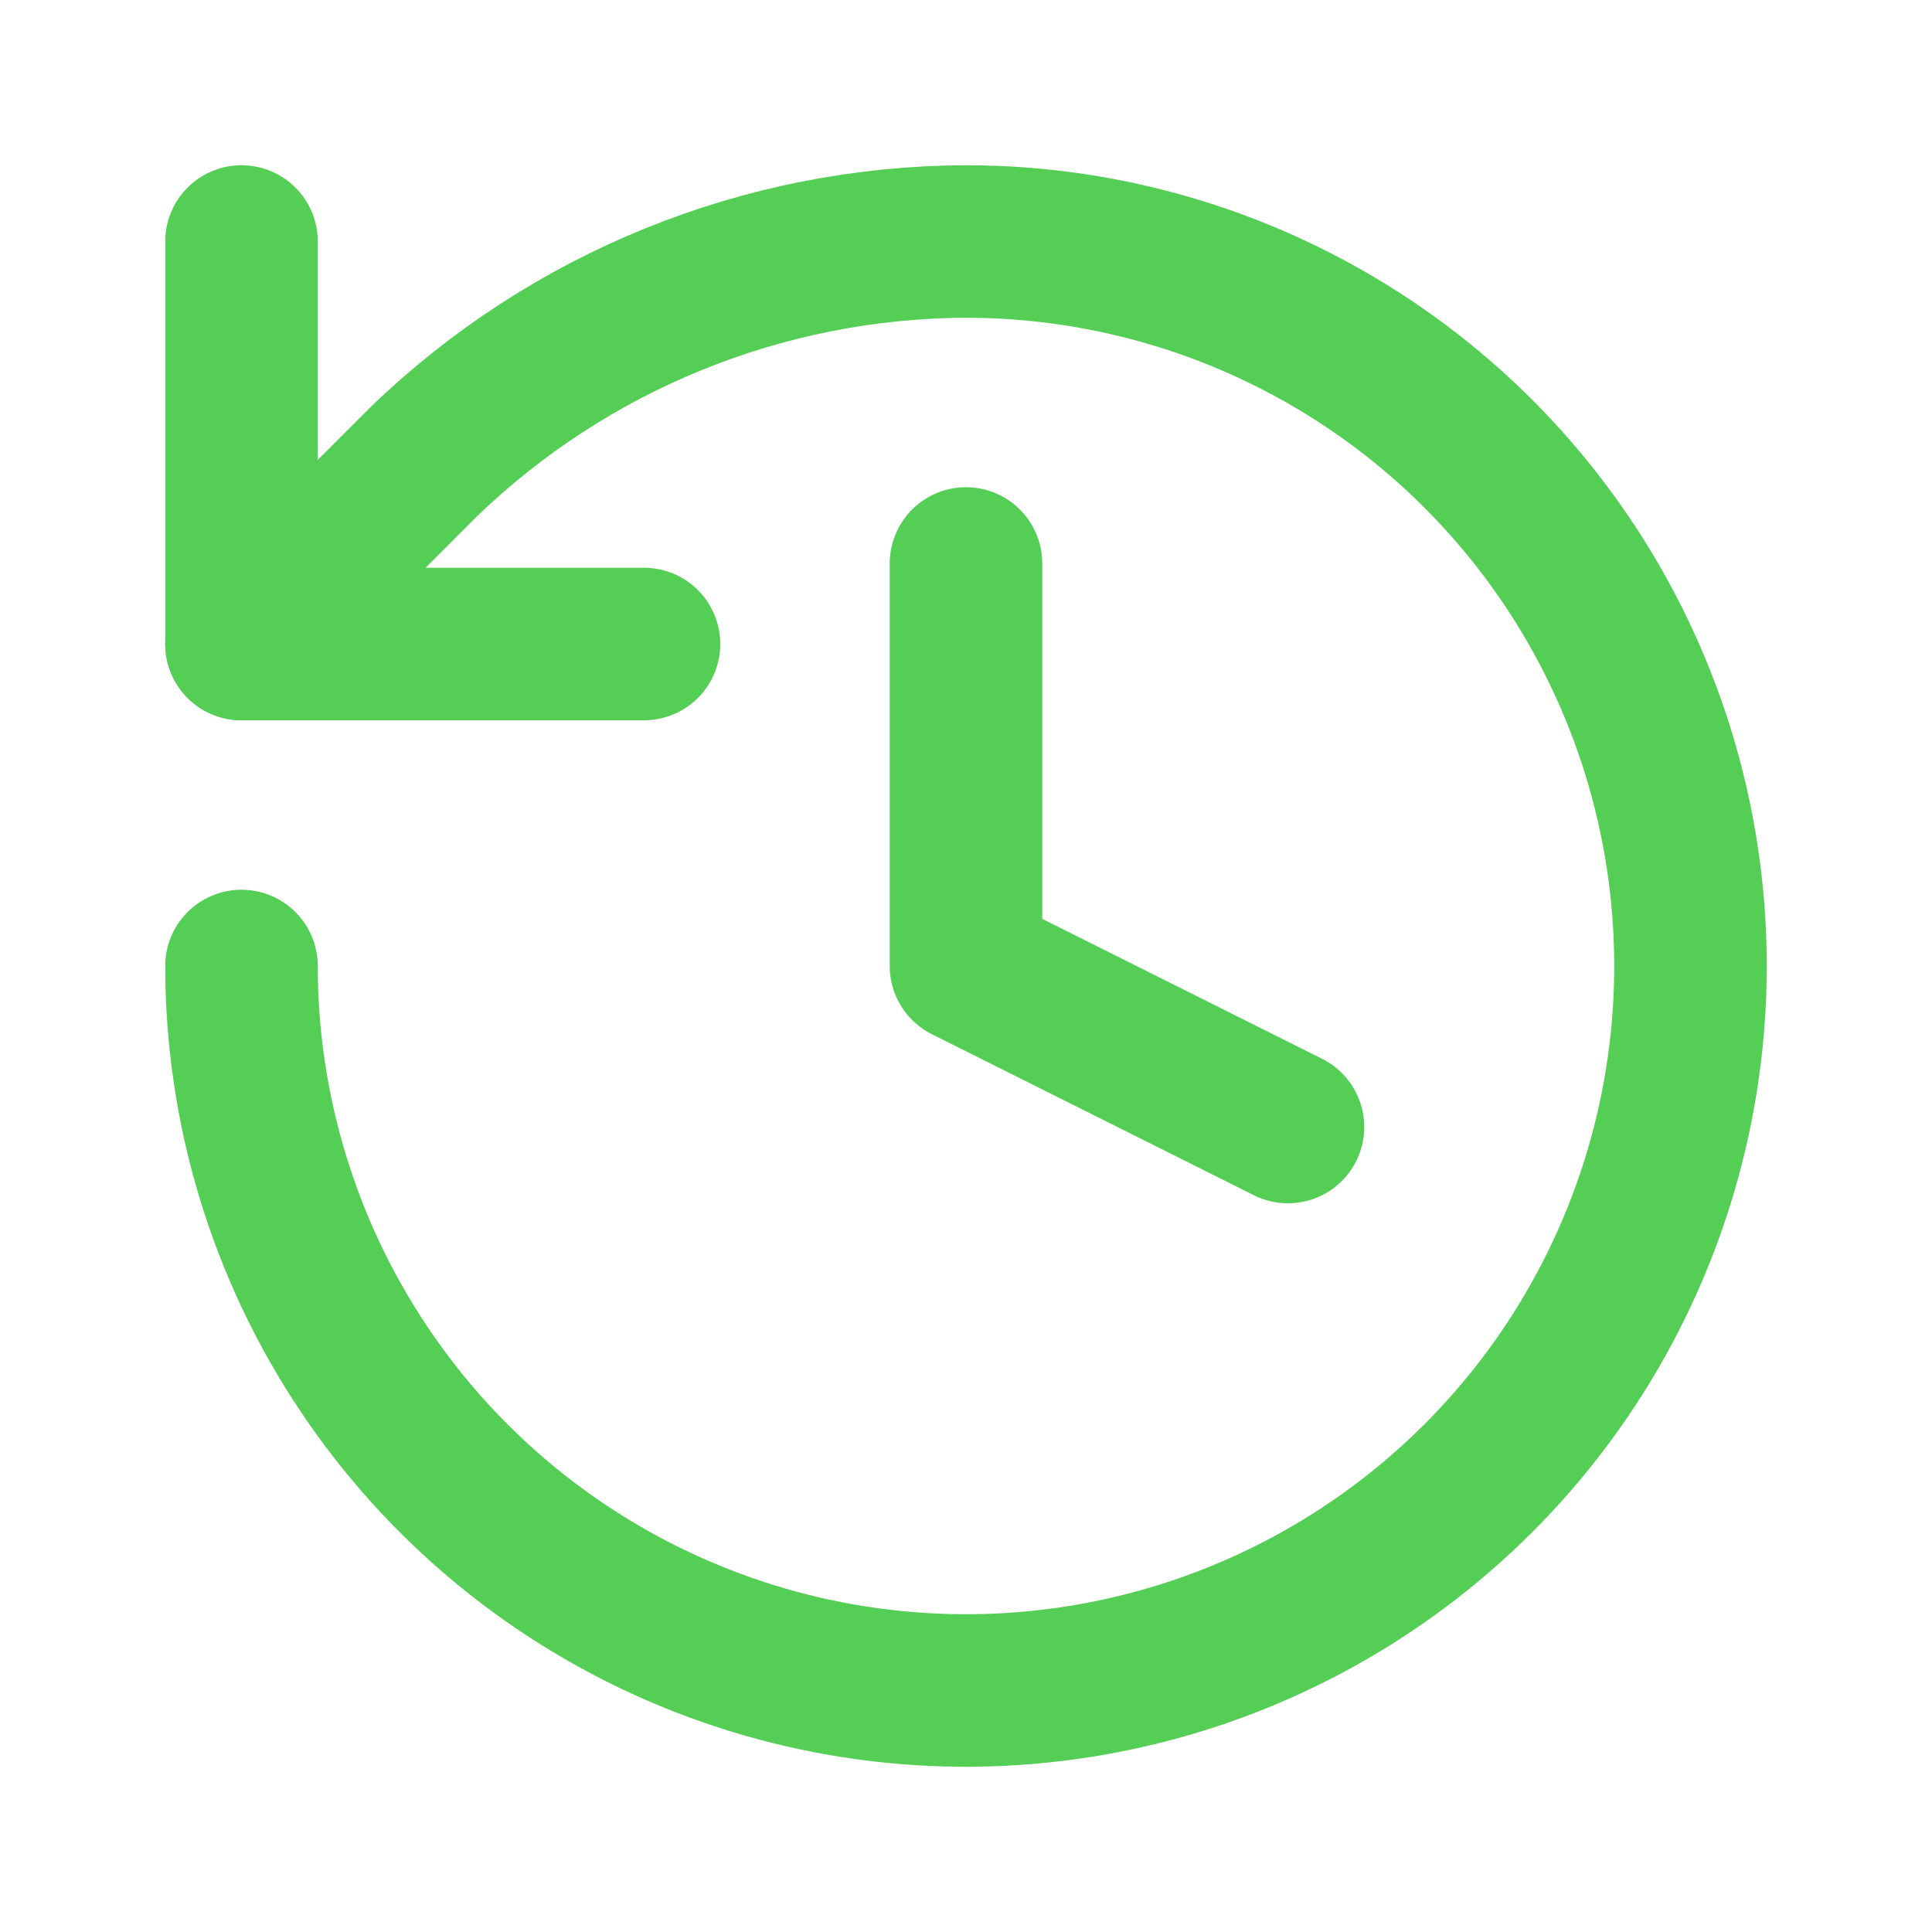 <svg width="38" height="38" viewBox="0 0 38 38" fill="none" xmlns="http://www.w3.org/2000/svg">
<path d="M4.75 19C4.75 21.818 5.586 24.573 7.152 26.917C8.717 29.26 10.943 31.087 13.547 32.165C16.151 33.244 19.016 33.526 21.78 32.976C24.544 32.426 27.083 31.069 29.076 29.076C31.069 27.083 32.426 24.544 32.976 21.78C33.526 19.016 33.244 16.151 32.165 13.547C31.087 10.943 29.26 8.717 26.917 7.152C24.573 5.586 21.818 4.75 19 4.75C15.016 4.765 11.193 6.319 8.328 9.088L4.75 12.667" stroke="#55CE55" stroke-width="3" stroke-linecap="round" stroke-linejoin="round"/>
<path d="M4.75 4.75V12.667H12.667" stroke="#55CE55" stroke-width="3" stroke-linecap="round" stroke-linejoin="round"/>
<path d="M19 11.083V19L25.333 22.167" stroke="#55CE55" stroke-width="3" stroke-linecap="round" stroke-linejoin="round"/>
</svg>
